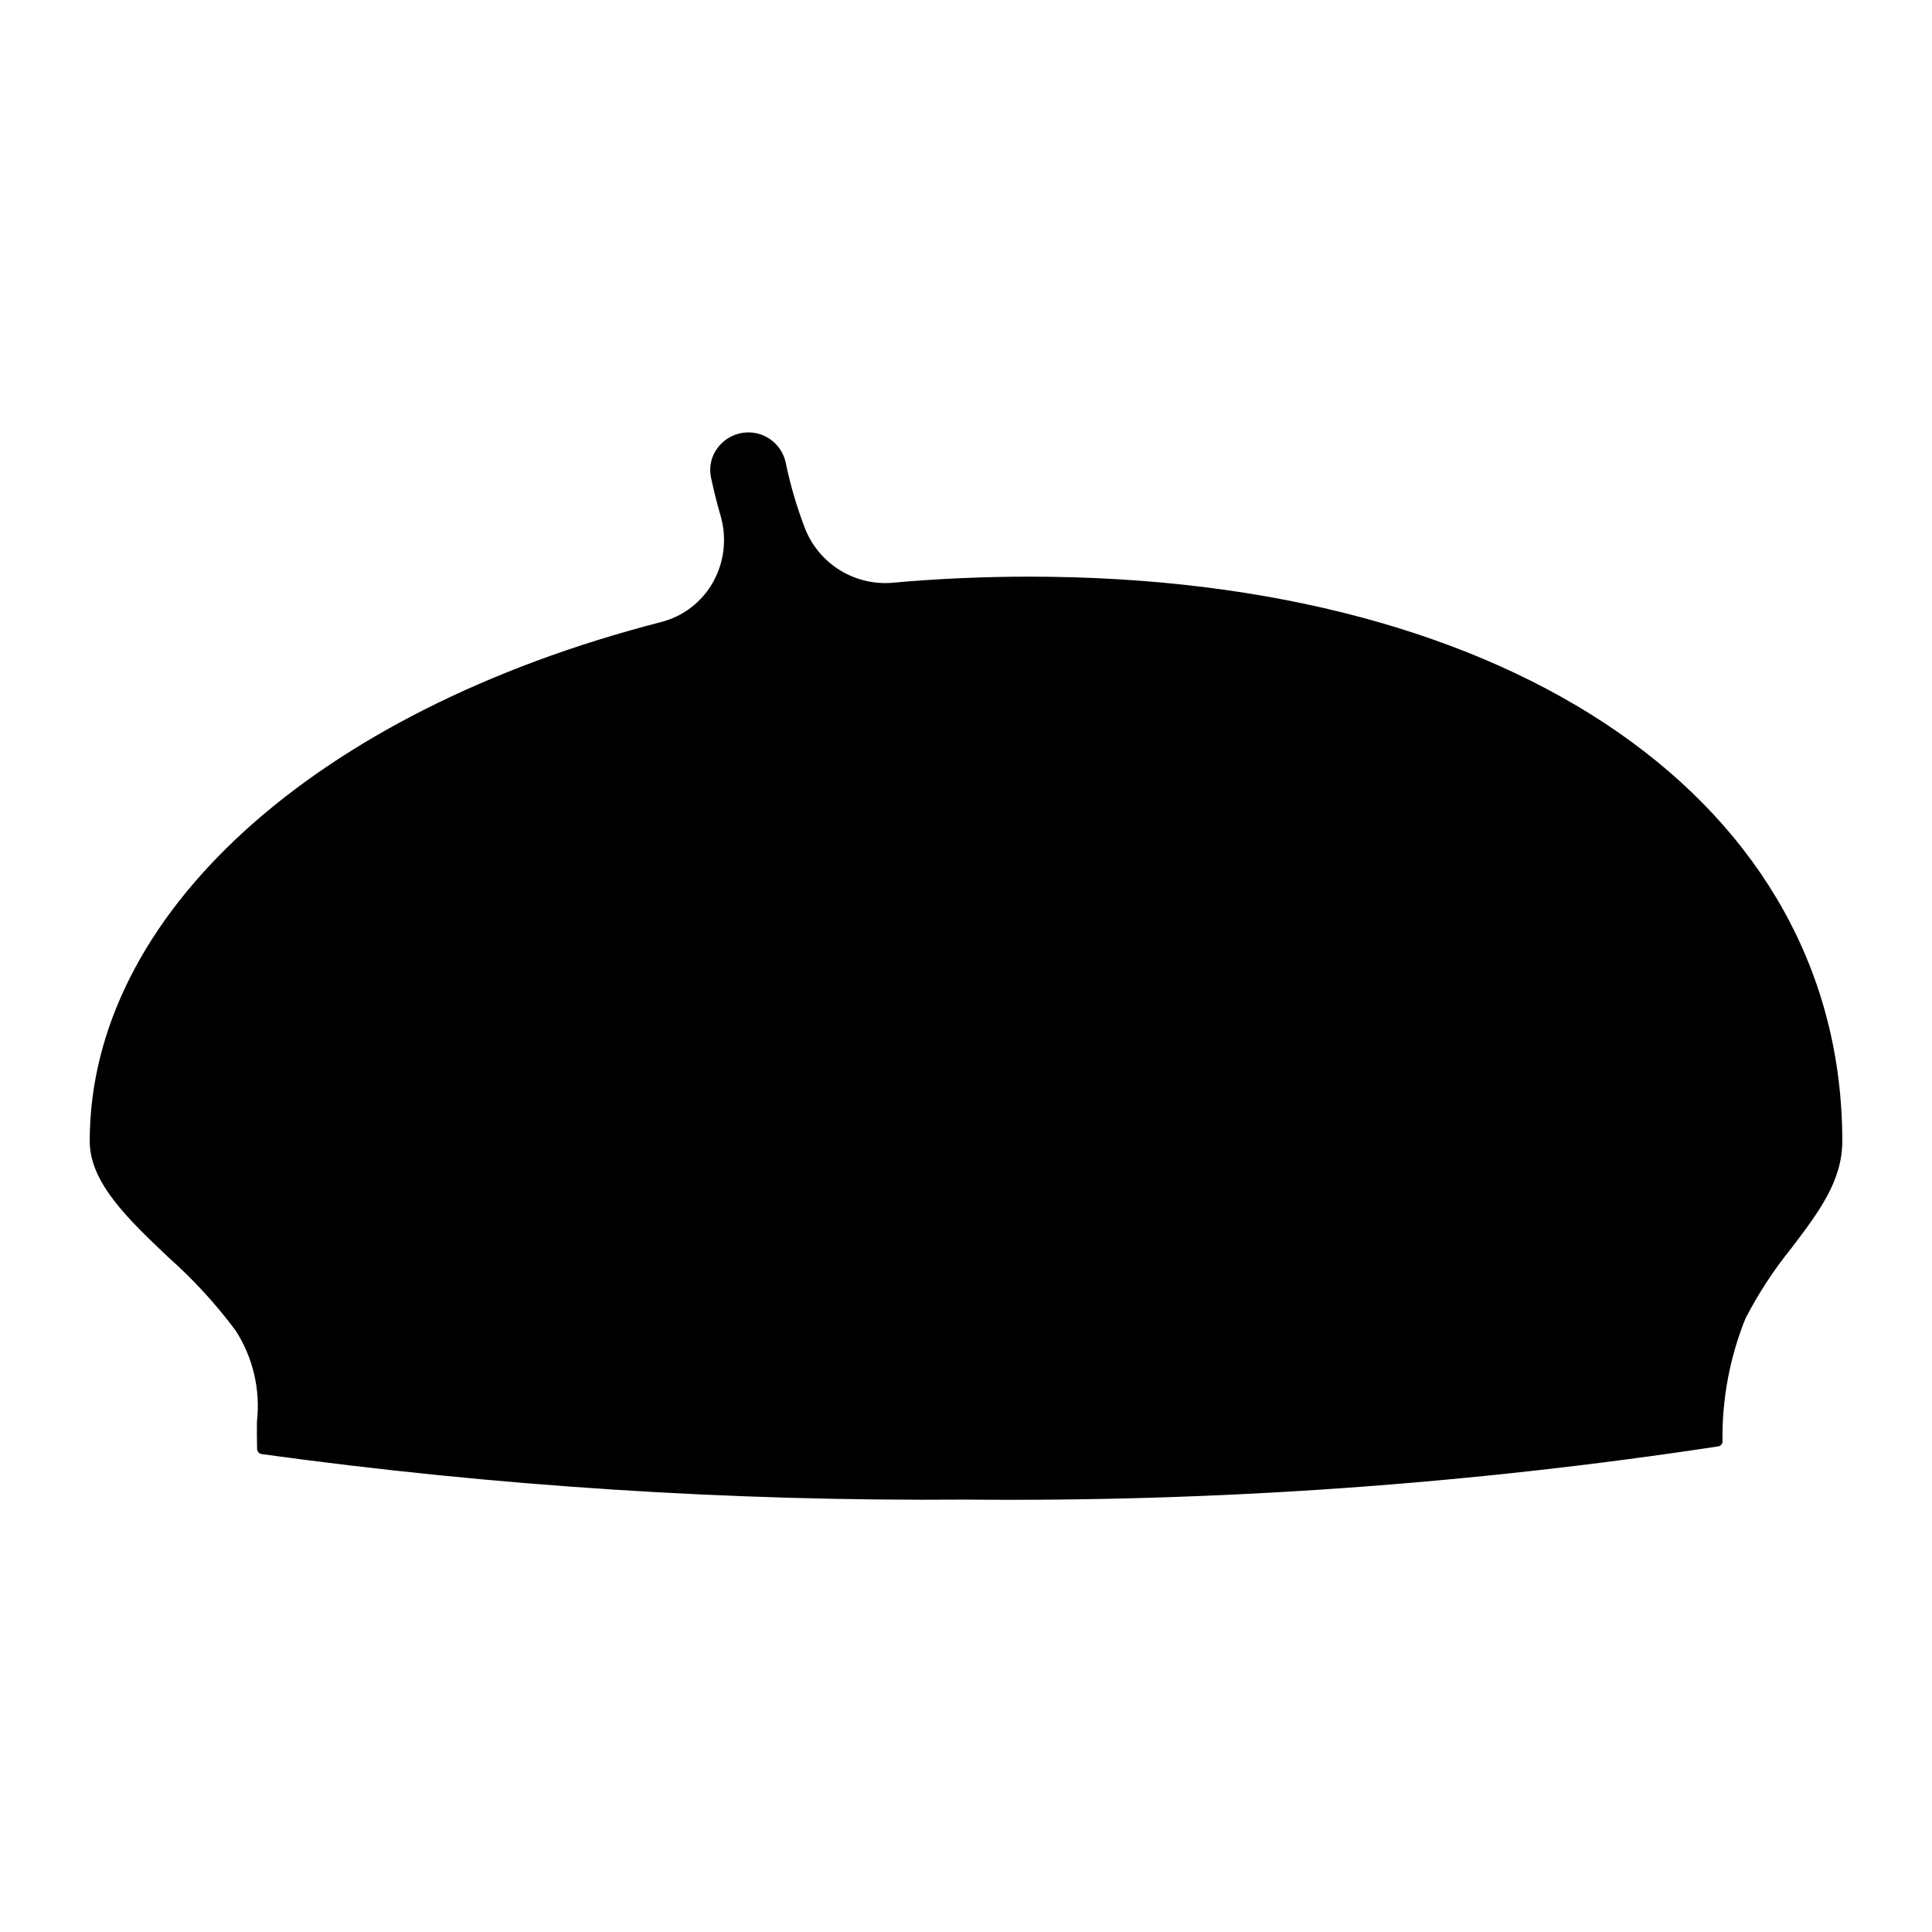 <?xml version="1.0" encoding="UTF-8"?>
<!-- Uploaded to: ICON Repo, www.iconrepo.com, Generator: ICON Repo Mixer Tools -->
<svg fill="#000000" width="800px" height="800px" version="1.1" viewBox="144 144 512 512" xmlns="http://www.w3.org/2000/svg">
 <path d="m342.34 258.59h-0.379c-3 0.117-5.797 1.551-7.644 3.918-1.801 2.258-2.496 5.207-1.891 8.031 0.656 3.125 1.484 6.531 2.531 10.129 1.73 5.922 1 12.293-2.027 17.668-2.961 5.242-7.938 9.047-13.773 10.523-91.957 23.68-151.38 77.684-151.38 137.56 0 10.98 10.098 20.578 20.793 30.73v0.004c6.621 5.859 12.617 12.387 17.891 19.484 4.598 7.141 6.586 15.656 5.633 24.098-0.016 2.152-0.031 4.519 0.039 7.172v-0.004c-0.004 0.691 0.477 1.293 1.152 1.438 61.867 8.523 124.27 12.555 186.72 12.066 66.727 0.641 133.4-4.078 199.37-14.102 0.641-0.117 1.109-0.68 1.102-1.332-0.148-11.152 1.922-22.219 6.09-32.562 3.418-6.625 7.508-12.883 12.203-18.672 7.227-9.527 13.457-17.766 13.457-28.32 0-89.48-86.602-149.6-215.5-149.6-12.094 0-24.215 0.535-36.039 1.602v0.004c-4.91 0.449-9.832-0.699-14.035-3.277-4.203-2.578-7.461-6.445-9.289-11.027-2.184-5.668-3.898-11.508-5.133-17.453-0.965-4.699-5.094-8.07-9.887-8.078z"/>
</svg>